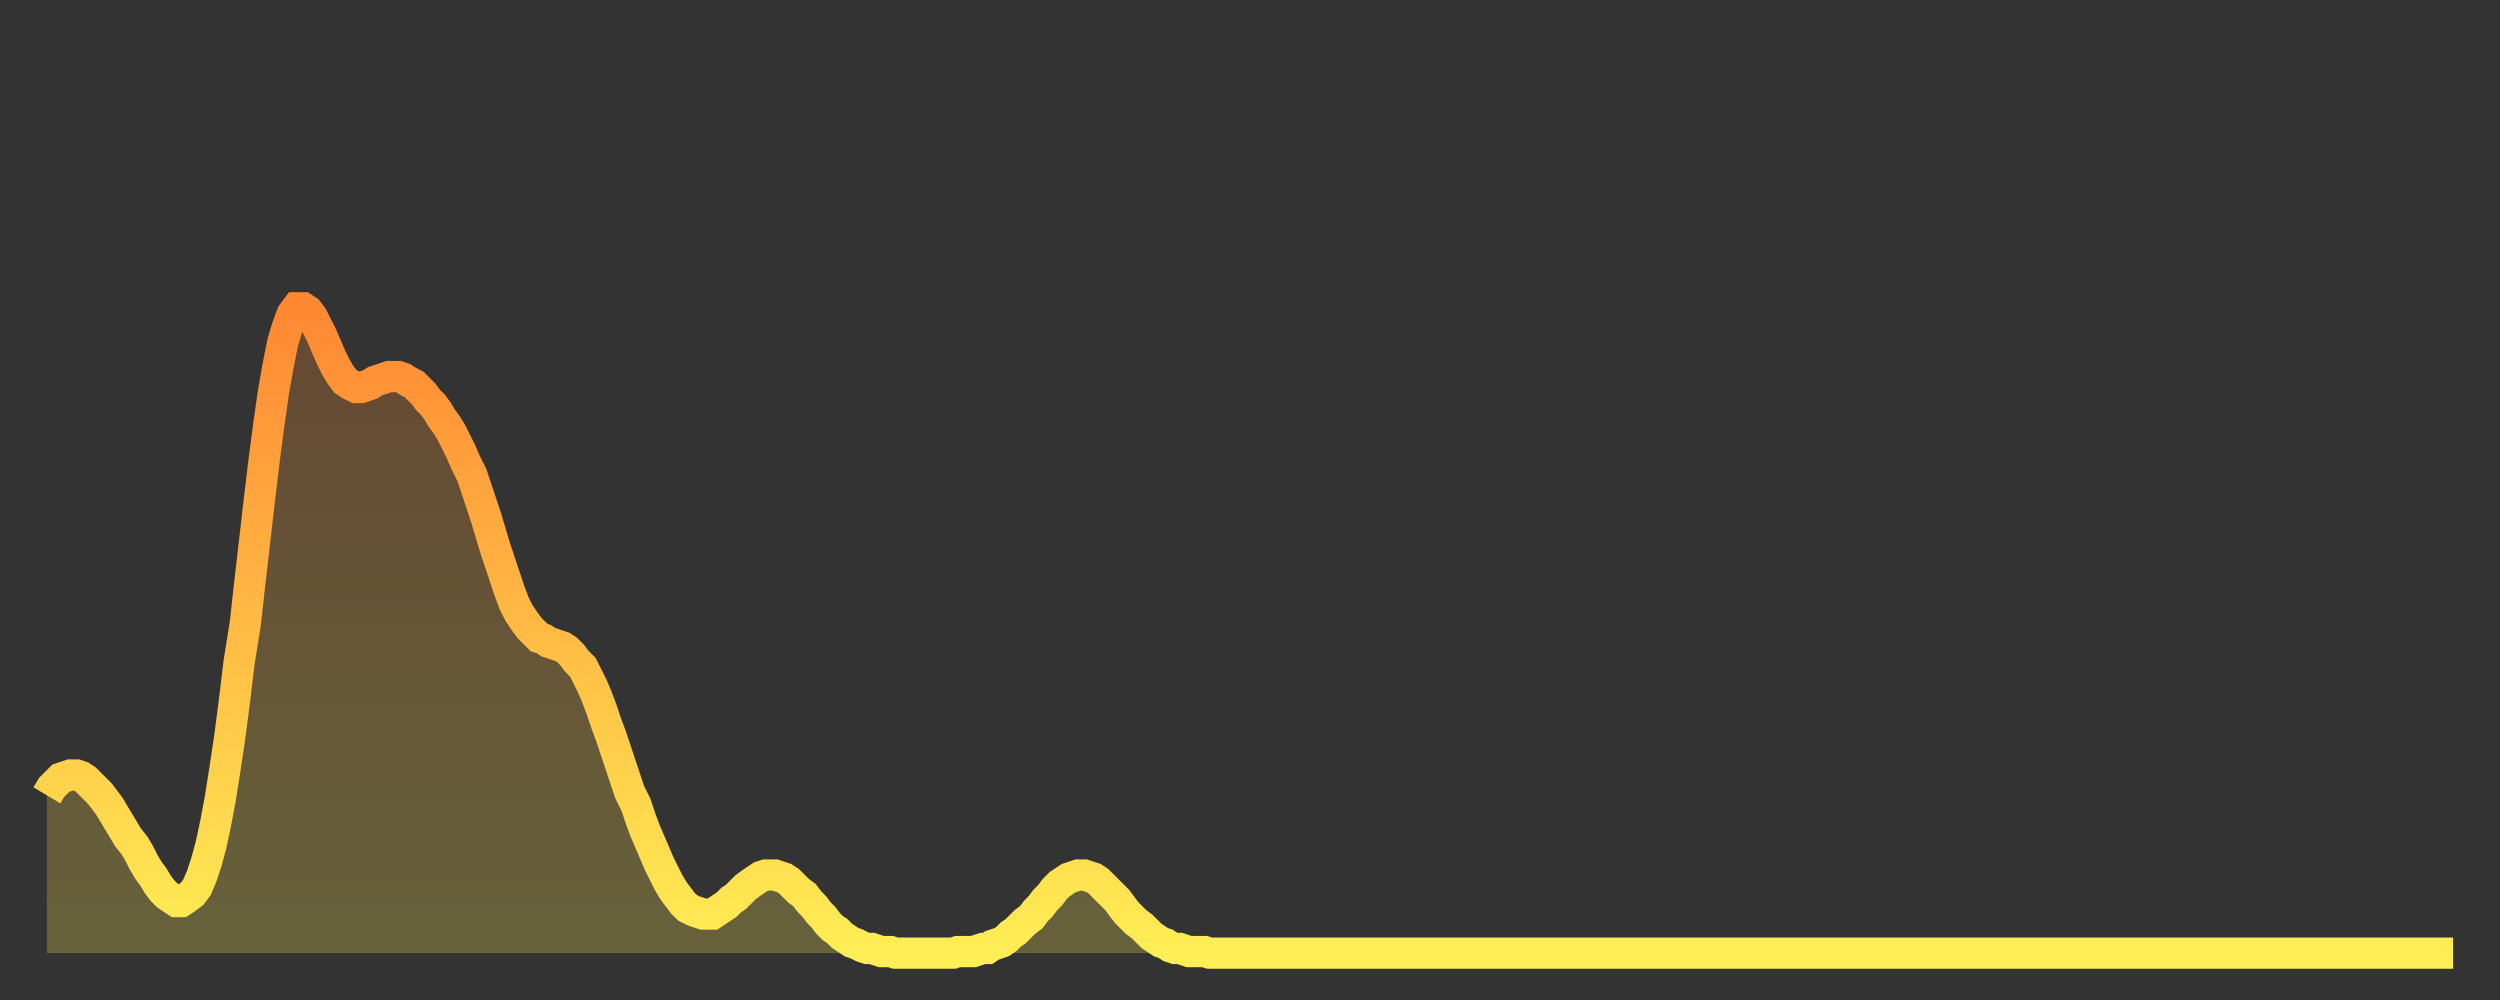 <?xml version="1.0" encoding="utf-8" ?>
<svg baseProfile="full" height="64" version="1.1" width="160" xmlns="http://www.w3.org/2000/svg" xmlns:ev="http://www.w3.org/2001/xml-events" xmlns:xlink="http://www.w3.org/1999/xlink"><rect width="100%" height="100%" fill="#333333" stroke="none"/><defs><linearGradient id="id821180" x1="0" x2="0" y1="0" y2="1"><stop offset="0%" stop-color="#ff8833" /><stop offset="50%" stop-color="#ffbb44" /><stop offset="100%" stop-color="#ffee55" /></linearGradient></defs><g transform="translate(3,3)"><g><path d="M 0.0 47.9 0.3 47.4 0.6 47.1 0.9 46.8 1.2 46.7 1.5 46.6 1.9 46.6 2.2 46.7 2.5 46.9 2.8 47.2 3.1 47.5 3.4 47.8 3.7 48.2 4.0 48.6 4.3 49.1 4.6 49.6 4.9 50.1 5.2 50.6 5.6 51.1 5.9 51.6 6.2 52.2 6.5 52.7 6.8 53.1 7.1 53.6 7.4 54.0 7.7 54.3 8.0 54.5 8.3 54.7 8.6 54.7 8.9 54.5 9.3 54.2 9.6 53.8 9.9 53.1 10.2 52.2 10.5 51.1 10.8 49.7 11.1 48.1 11.4 46.2 11.7 44.2 12.0 41.9 12.3 39.4 12.7 36.9 13.0 34.2 13.3 31.6 13.6 29.0 13.9 26.5 14.2 24.2 14.5 22.1 14.8 20.4 15.1 18.9 15.4 17.9 15.7 17.1 16.0 16.7 16.4 16.7 16.7 16.9 17.0 17.3 17.3 17.9 17.6 18.5 17.9 19.2 18.2 19.9 18.5 20.5 18.8 21.0 19.1 21.4 19.4 21.6 19.8 21.8 20.1 21.8 20.4 21.7 20.7 21.6 21.0 21.4 21.3 21.3 21.6 21.2 21.9 21.1 22.2 21.1 22.5 21.1 22.8 21.2 23.1 21.4 23.5 21.6 23.8 21.9 24.1 22.2 24.4 22.6 24.7 22.9 25.0 23.3 25.3 23.8 25.6 24.2 25.9 24.7 26.2 25.3 26.5 25.9 26.8 26.6 27.2 27.4 27.5 28.3 27.8 29.2 28.1 30.1 28.4 31.1 28.7 32.1 29.0 33.0 29.3 33.9 29.6 34.8 29.9 35.6 30.2 36.2 30.6 36.8 30.9 37.2 31.2 37.5 31.5 37.8 31.8 37.9 32.1 38.1 32.4 38.2 32.7 38.3 33.0 38.4 33.3 38.6 33.6 38.9 33.9 39.3 34.3 39.7 34.6 40.3 34.9 40.9 35.2 41.6 35.5 42.4 35.8 43.3 36.1 44.1 36.4 45.0 36.7 45.9 37.0 46.8 37.3 47.7 37.7 48.5 38.0 49.4 38.3 50.2 38.6 50.9 38.9 51.6 39.2 52.3 39.5 52.9 39.8 53.5 40.1 54.0 40.4 54.4 40.7 54.8 41.0 55.1 41.4 55.3 41.7 55.4 42.0 55.5 42.3 55.5 42.6 55.5 42.9 55.3 43.2 55.1 43.5 54.9 43.8 54.6 44.1 54.4 44.4 54.1 44.7 53.8 45.1 53.5 45.4 53.3 45.7 53.1 46.0 53.0 46.3 53.0 46.6 53.0 46.9 53.1 47.2 53.2 47.5 53.4 47.8 53.7 48.1 54.0 48.5 54.3 48.8 54.7 49.1 55.0 49.4 55.4 49.7 55.7 50.0 56.1 50.3 56.4 50.6 56.6 50.9 56.9 51.2 57.1 51.5 57.3 51.8 57.4 52.2 57.6 52.5 57.7 52.8 57.7 53.1 57.8 53.4 57.9 53.7 57.9 54.0 57.9 54.3 58.0 54.6 58.0 54.9 58.0 55.2 58.0 55.6 58.0 55.9 58.0 56.2 58.0 56.5 58.0 56.8 58.0 57.1 58.0 57.4 58.0 57.7 58.0 58.0 58.0 58.3 57.9 58.6 57.9 58.9 57.9 59.3 57.9 59.6 57.8 59.9 57.7 60.2 57.7 60.5 57.5 60.8 57.4 61.1 57.3 61.4 57.1 61.7 56.8 62.0 56.6 62.3 56.3 62.6 56.0 63.0 55.7 63.3 55.3 63.6 55.0 63.9 54.6 64.2 54.3 64.5 53.9 64.8 53.6 65.1 53.4 65.4 53.2 65.7 53.1 66.0 53.0 66.4 53.0 66.7 53.1 67.0 53.2 67.3 53.4 67.6 53.7 67.9 54.0 68.2 54.3 68.5 54.6 68.8 55.0 69.1 55.4 69.4 55.7 69.7 56.0 70.1 56.3 70.4 56.6 70.7 56.9 71.0 57.1 71.3 57.3 71.6 57.4 71.9 57.6 72.2 57.7 72.5 57.7 72.8 57.8 73.1 57.9 73.5 57.9 73.8 57.9 74.1 57.9 74.4 58.0 74.7 58.0 75.0 58.0 75.3 58.0 75.6 58.0 75.9 58.0 76.2 58.0 76.5 58.0 76.8 58.0 77.2 58.0 77.5 58.0 77.8 58.0 78.1 58.0 78.4 58.0 78.7 58.0 79.0 58.0 79.3 58.0 79.6 58.0 79.9 58.0 80.2 58.0 80.5 58.0 80.9 58.0 81.2 58.0 81.5 58.0 81.8 58.0 82.1 58.0 82.4 58.0 82.7 58.0 83.0 58.0 83.3 58.0 83.6 58.0 83.9 58.0 84.3 58.0 84.6 58.0 84.9 58.0 85.2 58.0 85.5 58.0 85.8 58.0 86.1 58.0 86.4 58.0 86.7 58.0 87.0 58.0 87.3 58.0 87.6 58.0 88.0 58.0 88.3 58.0 88.6 58.0 88.9 58.0 89.2 58.0 89.5 58.0 89.8 58.0 90.1 58.0 90.4 58.0 90.7 58.0 91.0 58.0 91.4 58.0 91.7 58.0 92.0 58.0 92.3 58.0 92.6 58.0 92.9 58.0 93.2 58.0 93.5 58.0 93.8 58.0 94.1 58.0 94.4 58.0 94.7 58.0 95.1 58.0 95.4 58.0 95.7 58.0 96.0 58.0 96.3 58.0 96.6 58.0 96.9 58.0 97.2 58.0 97.5 58.0 97.8 58.0 98.1 58.0 98.4 58.0 98.8 58.0 99.1 58.0 99.4 58.0 99.7 58.0 100.0 58.0 100.3 58.0 100.6 58.0 100.9 58.0 101.2 58.0 101.5 58.0 101.8 58.0 102.2 58.0 102.5 58.0 102.8 58.0 103.1 58.0 103.4 58.0 103.7 58.0 104.0 58.0 104.3 58.0 104.6 58.0 104.9 58.0 105.2 58.0 105.5 58.0 105.9 58.0 106.2 58.0 106.5 58.0 106.8 58.0 107.1 58.0 107.4 58.0 107.7 58.0 108.0 58.0 108.3 58.0 108.6 58.0 108.9 58.0 109.3 58.0 109.6 58.0 109.9 58.0 110.2 58.0 110.5 58.0 110.8 58.0 111.1 58.0 111.4 58.0 111.7 58.0 112.0 58.0 112.3 58.0 112.6 58.0 113.0 58.0 113.3 58.0 113.6 58.0 113.9 58.0 114.2 58.0 114.5 58.0 114.8 58.0 115.1 58.0 115.4 58.0 115.7 58.0 116.0 58.0 116.3 58.0 116.7 58.0 117.0 58.0 117.3 58.0 117.6 58.0 117.9 58.0 118.2 58.0 118.5 58.0 118.8 58.0 119.1 58.0 119.4 58.0 119.7 58.0 120.1 58.0 120.4 58.0 120.7 58.0 121.0 58.0 121.3 58.0 121.6 58.0 121.9 58.0 122.2 58.0 122.5 58.0 122.8 58.0 123.1 58.0 123.4 58.0 123.8 58.0 124.1 58.0 124.4 58.0 124.7 58.0 125.0 58.0 125.3 58.0 125.6 58.0 125.9 58.0 126.2 58.0 126.5 58.0 126.8 58.0 127.2 58.0 127.5 58.0 127.8 58.0 128.1 58.0 128.4 58.0 128.7 58.0 129.0 58.0 129.3 58.0 129.6 58.0 129.9 58.0 130.2 58.0 130.5 58.0 130.9 58.0 131.2 58.0 131.5 58.0 131.8 58.0 132.1 58.0 132.4 58.0 132.7 58.0 133.0 58.0 133.3 58.0 133.6 58.0 133.9 58.0 134.2 58.0 134.6 58.0 134.9 58.0 135.2 58.0 135.5 58.0 135.8 58.0 136.1 58.0 136.4 58.0 136.7 58.0 137.0 58.0 137.3 58.0 137.6 58.0 138.0 58.0 138.3 58.0 138.6 58.0 138.9 58.0 139.2 58.0 139.5 58.0 139.8 58.0 140.1 58.0 140.4 58.0 140.7 58.0 141.0 58.0 141.3 58.0 141.7 58.0 142.0 58.0 142.3 58.0 142.6 58.0 142.9 58.0 143.2 58.0 143.5 58.0 143.8 58.0 144.1 58.0 144.4 58.0 144.7 58.0 145.1 58.0 145.4 58.0 145.7 58.0 146.0 58.0 146.3 58.0 146.6 58.0 146.9 58.0 147.2 58.0 147.5 58.0 147.8 58.0 148.1 58.0 148.4 58.0 148.8 58.0 149.1 58.0 149.4 58.0 149.7 58.0 150.0 58.0 150.3 58.0 150.6 58.0 150.9 58.0 151.2 58.0 151.5 58.0 151.8 58.0 152.1 58.0 152.5 58.0 152.8 58.0 153.1 58.0 153.4 58.0 153.7 58.0 154.0 58.0" fill="none" id="graph-curve" opacity="1" stroke="url(#id821180)" stroke-width="2" /><path d="M 0 58 L 0.0 47.9 0.3 47.4 0.6 47.1 0.9 46.8 1.2 46.7 1.5 46.6 1.9 46.6 2.2 46.7 2.5 46.9 2.8 47.2 3.1 47.5 3.4 47.8 3.7 48.2 4.0 48.6 4.3 49.1 4.6 49.6 4.9 50.1 5.2 50.6 5.6 51.1 5.9 51.6 6.2 52.2 6.5 52.7 6.8 53.1 7.1 53.6 7.4 54.0 7.7 54.3 8.0 54.5 8.3 54.7 8.6 54.7 8.9 54.5 9.3 54.2 9.6 53.8 9.9 53.1 10.2 52.2 10.5 51.1 10.8 49.7 11.1 48.1 11.4 46.2 11.7 44.2 12.0 41.9 12.3 39.4 12.7 36.9 13.0 34.2 13.3 31.6 13.6 29.0 13.9 26.5 14.2 24.2 14.5 22.1 14.8 20.4 15.1 18.9 15.4 17.9 15.7 17.1 16.0 16.7 16.4 16.7 16.7 16.9 17.0 17.3 17.3 17.9 17.6 18.5 17.9 19.2 18.2 19.9 18.5 20.5 18.8 21.0 19.1 21.4 19.4 21.6 19.8 21.8 20.1 21.8 20.4 21.7 20.7 21.6 21.0 21.4 21.3 21.3 21.6 21.2 21.9 21.1 22.2 21.1 22.5 21.1 22.8 21.2 23.1 21.4 23.5 21.6 23.8 21.9 24.1 22.2 24.4 22.6 24.7 22.9 25.0 23.3 25.3 23.8 25.6 24.2 25.9 24.7 26.2 25.3 26.5 25.9 26.8 26.6 27.2 27.4 27.5 28.3 27.8 29.2 28.1 30.1 28.4 31.1 28.7 32.1 29.0 33.0 29.3 33.9 29.6 34.8 29.9 35.6 30.2 36.2 30.6 36.8 30.9 37.2 31.2 37.5 31.5 37.8 31.8 37.9 32.1 38.1 32.4 38.2 32.7 38.3 33.0 38.4 33.3 38.6 33.6 38.9 33.9 39.3 34.3 39.7 34.6 40.3 34.9 40.9 35.2 41.6 35.5 42.4 35.8 43.3 36.1 44.1 36.4 45.0 36.7 45.9 37.0 46.8 37.3 47.7 37.7 48.5 38.0 49.4 38.3 50.2 38.6 50.9 38.9 51.6 39.2 52.3 39.5 52.9 39.8 53.5 40.1 54.0 40.4 54.4 40.7 54.8 41.0 55.1 41.4 55.3 41.7 55.4 42.0 55.5 42.3 55.5 42.6 55.5 42.9 55.3 43.2 55.1 43.5 54.9 43.8 54.6 44.1 54.4 44.4 54.1 44.7 53.8 45.1 53.5 45.4 53.3 45.7 53.1 46.0 53.0 46.3 53.0 46.6 53.0 46.9 53.1 47.2 53.2 47.5 53.4 47.8 53.7 48.1 54.0 48.5 54.3 48.8 54.7 49.1 55.0 49.4 55.4 49.7 55.7 50.0 56.1 50.3 56.4 50.6 56.6 50.9 56.9 51.2 57.1 51.5 57.3 51.8 57.4 52.2 57.6 52.5 57.7 52.8 57.7 53.1 57.8 53.4 57.9 53.7 57.9 54.0 57.9 54.3 58.0 54.6 58.0 54.9 58.0 55.2 58.0 55.6 58.0 55.9 58.0 56.2 58.0 56.5 58.0 56.8 58.0 57.1 58.0 57.4 58.0 57.7 58.0 58.0 58.0 58.3 57.9 58.6 57.9 58.9 57.9 59.3 57.9 59.6 57.8 59.9 57.7 60.2 57.7 60.5 57.5 60.8 57.4 61.1 57.3 61.4 57.1 61.7 56.8 62.0 56.6 62.3 56.3 62.6 56.0 63.0 55.7 63.3 55.3 63.6 55.0 63.9 54.6 64.2 54.3 64.5 53.9 64.8 53.6 65.1 53.4 65.4 53.2 65.7 53.1 66.0 53.0 66.4 53.0 66.7 53.1 67.0 53.2 67.3 53.4 67.6 53.7 67.9 54.0 68.2 54.3 68.5 54.6 68.8 55.0 69.1 55.4 69.4 55.7 69.7 56.0 70.1 56.3 70.4 56.6 70.7 56.9 71.0 57.1 71.3 57.3 71.6 57.4 71.9 57.6 72.2 57.7 72.5 57.7 72.8 57.8 73.1 57.9 73.5 57.9 73.8 57.9 74.1 57.9 74.4 58.0 74.7 58.0 75.0 58.0 75.3 58.0 75.6 58.0 75.9 58.0 76.2 58.0 76.5 58.0 76.8 58.0 77.2 58.0 77.5 58.0 77.8 58.0 78.1 58.0 78.4 58.0 78.7 58.0 79.0 58.0 79.3 58.0 79.6 58.0 79.9 58.0 80.2 58.0 80.5 58.0 80.9 58.0 81.2 58.0 81.5 58.0 81.8 58.0 82.1 58.0 82.4 58.0 82.7 58.0 83.0 58.0 83.3 58.0 83.6 58.0 83.9 58.0 84.3 58.0 84.6 58.0 84.9 58.0 85.2 58.0 85.5 58.0 85.8 58.0 86.1 58.0 86.4 58.0 86.7 58.0 87.0 58.0 87.3 58.0 87.6 58.0 88.0 58.0 88.3 58.0 88.6 58.0 88.9 58.0 89.2 58.0 89.5 58.0 89.8 58.0 90.1 58.0 90.4 58.0 90.7 58.0 91.0 58.0 91.4 58.0 91.7 58.0 92.0 58.0 92.3 58.0 92.6 58.0 92.9 58.0 93.2 58.0 93.5 58.0 93.8 58.0 94.1 58.0 94.4 58.0 94.7 58.0 95.1 58.0 95.4 58.0 95.7 58.0 96.0 58.0 96.3 58.0 96.6 58.0 96.9 58.0 97.2 58.0 97.5 58.0 97.8 58.0 98.1 58.0 98.4 58.0 98.8 58.0 99.1 58.0 99.4 58.0 99.7 58.0 100.0 58.0 100.3 58.0 100.6 58.0 100.9 58.0 101.2 58.0 101.5 58.0 101.8 58.0 102.2 58.0 102.5 58.0 102.8 58.0 103.1 58.0 103.4 58.0 103.7 58.0 104.0 58.0 104.3 58.0 104.6 58.0 104.9 58.0 105.2 58.0 105.5 58.0 105.9 58.0 106.2 58.0 106.5 58.0 106.8 58.0 107.1 58.0 107.4 58.0 107.7 58.0 108.0 58.0 108.3 58.0 108.6 58.0 108.9 58.0 109.3 58.0 109.6 58.0 109.9 58.0 110.2 58.0 110.5 58.0 110.8 58.0 111.1 58.0 111.4 58.0 111.7 58.0 112.0 58.0 112.3 58.0 112.6 58.0 113.0 58.0 113.3 58.0 113.6 58.0 113.9 58.0 114.2 58.0 114.5 58.0 114.8 58.0 115.1 58.0 115.4 58.0 115.7 58.0 116.0 58.0 116.3 58.0 116.7 58.0 117.0 58.0 117.3 58.0 117.6 58.0 117.9 58.0 118.2 58.0 118.5 58.0 118.8 58.0 119.1 58.0 119.4 58.0 119.7 58.0 120.1 58.0 120.4 58.0 120.7 58.0 121.0 58.0 121.3 58.0 121.6 58.0 121.9 58.0 122.2 58.0 122.5 58.0 122.8 58.0 123.1 58.0 123.4 58.0 123.8 58.0 124.1 58.0 124.4 58.0 124.7 58.0 125.0 58.0 125.3 58.0 125.6 58.0 125.9 58.0 126.2 58.0 126.5 58.0 126.8 58.0 127.2 58.0 127.5 58.0 127.8 58.0 128.1 58.0 128.4 58.0 128.7 58.0 129.0 58.0 129.3 58.0 129.6 58.0 129.9 58.0 130.2 58.0 130.5 58.0 130.9 58.0 131.2 58.0 131.5 58.0 131.8 58.0 132.1 58.0 132.4 58.0 132.7 58.0 133.0 58.0 133.3 58.0 133.6 58.0 133.9 58.0 134.2 58.0 134.6 58.0 134.9 58.0 135.2 58.0 135.5 58.0 135.8 58.0 136.1 58.0 136.4 58.0 136.7 58.0 137.0 58.0 137.3 58.0 137.6 58.0 138.0 58.0 138.3 58.0 138.6 58.0 138.9 58.0 139.2 58.0 139.5 58.0 139.8 58.0 140.1 58.0 140.4 58.0 140.7 58.0 141.0 58.0 141.3 58.0 141.7 58.0 142.0 58.0 142.3 58.0 142.6 58.0 142.9 58.0 143.2 58.0 143.5 58.0 143.8 58.0 144.1 58.0 144.4 58.0 144.7 58.0 145.1 58.0 145.4 58.0 145.7 58.0 146.0 58.0 146.3 58.0 146.6 58.0 146.9 58.0 147.2 58.0 147.5 58.0 147.8 58.0 148.1 58.0 148.4 58.0 148.8 58.0 149.1 58.0 149.4 58.0 149.7 58.0 150.0 58.0 150.3 58.0 150.6 58.0 150.9 58.0 151.2 58.0 151.5 58.0 151.8 58.0 152.1 58.0 152.5 58.0 152.8 58.0 153.1 58.0 153.4 58.0 153.7 58.0 154.0 58.0 154 58" fill="url(#id821180)" fill-opacity=".25" id="graph-shadow" /></g></g></svg>